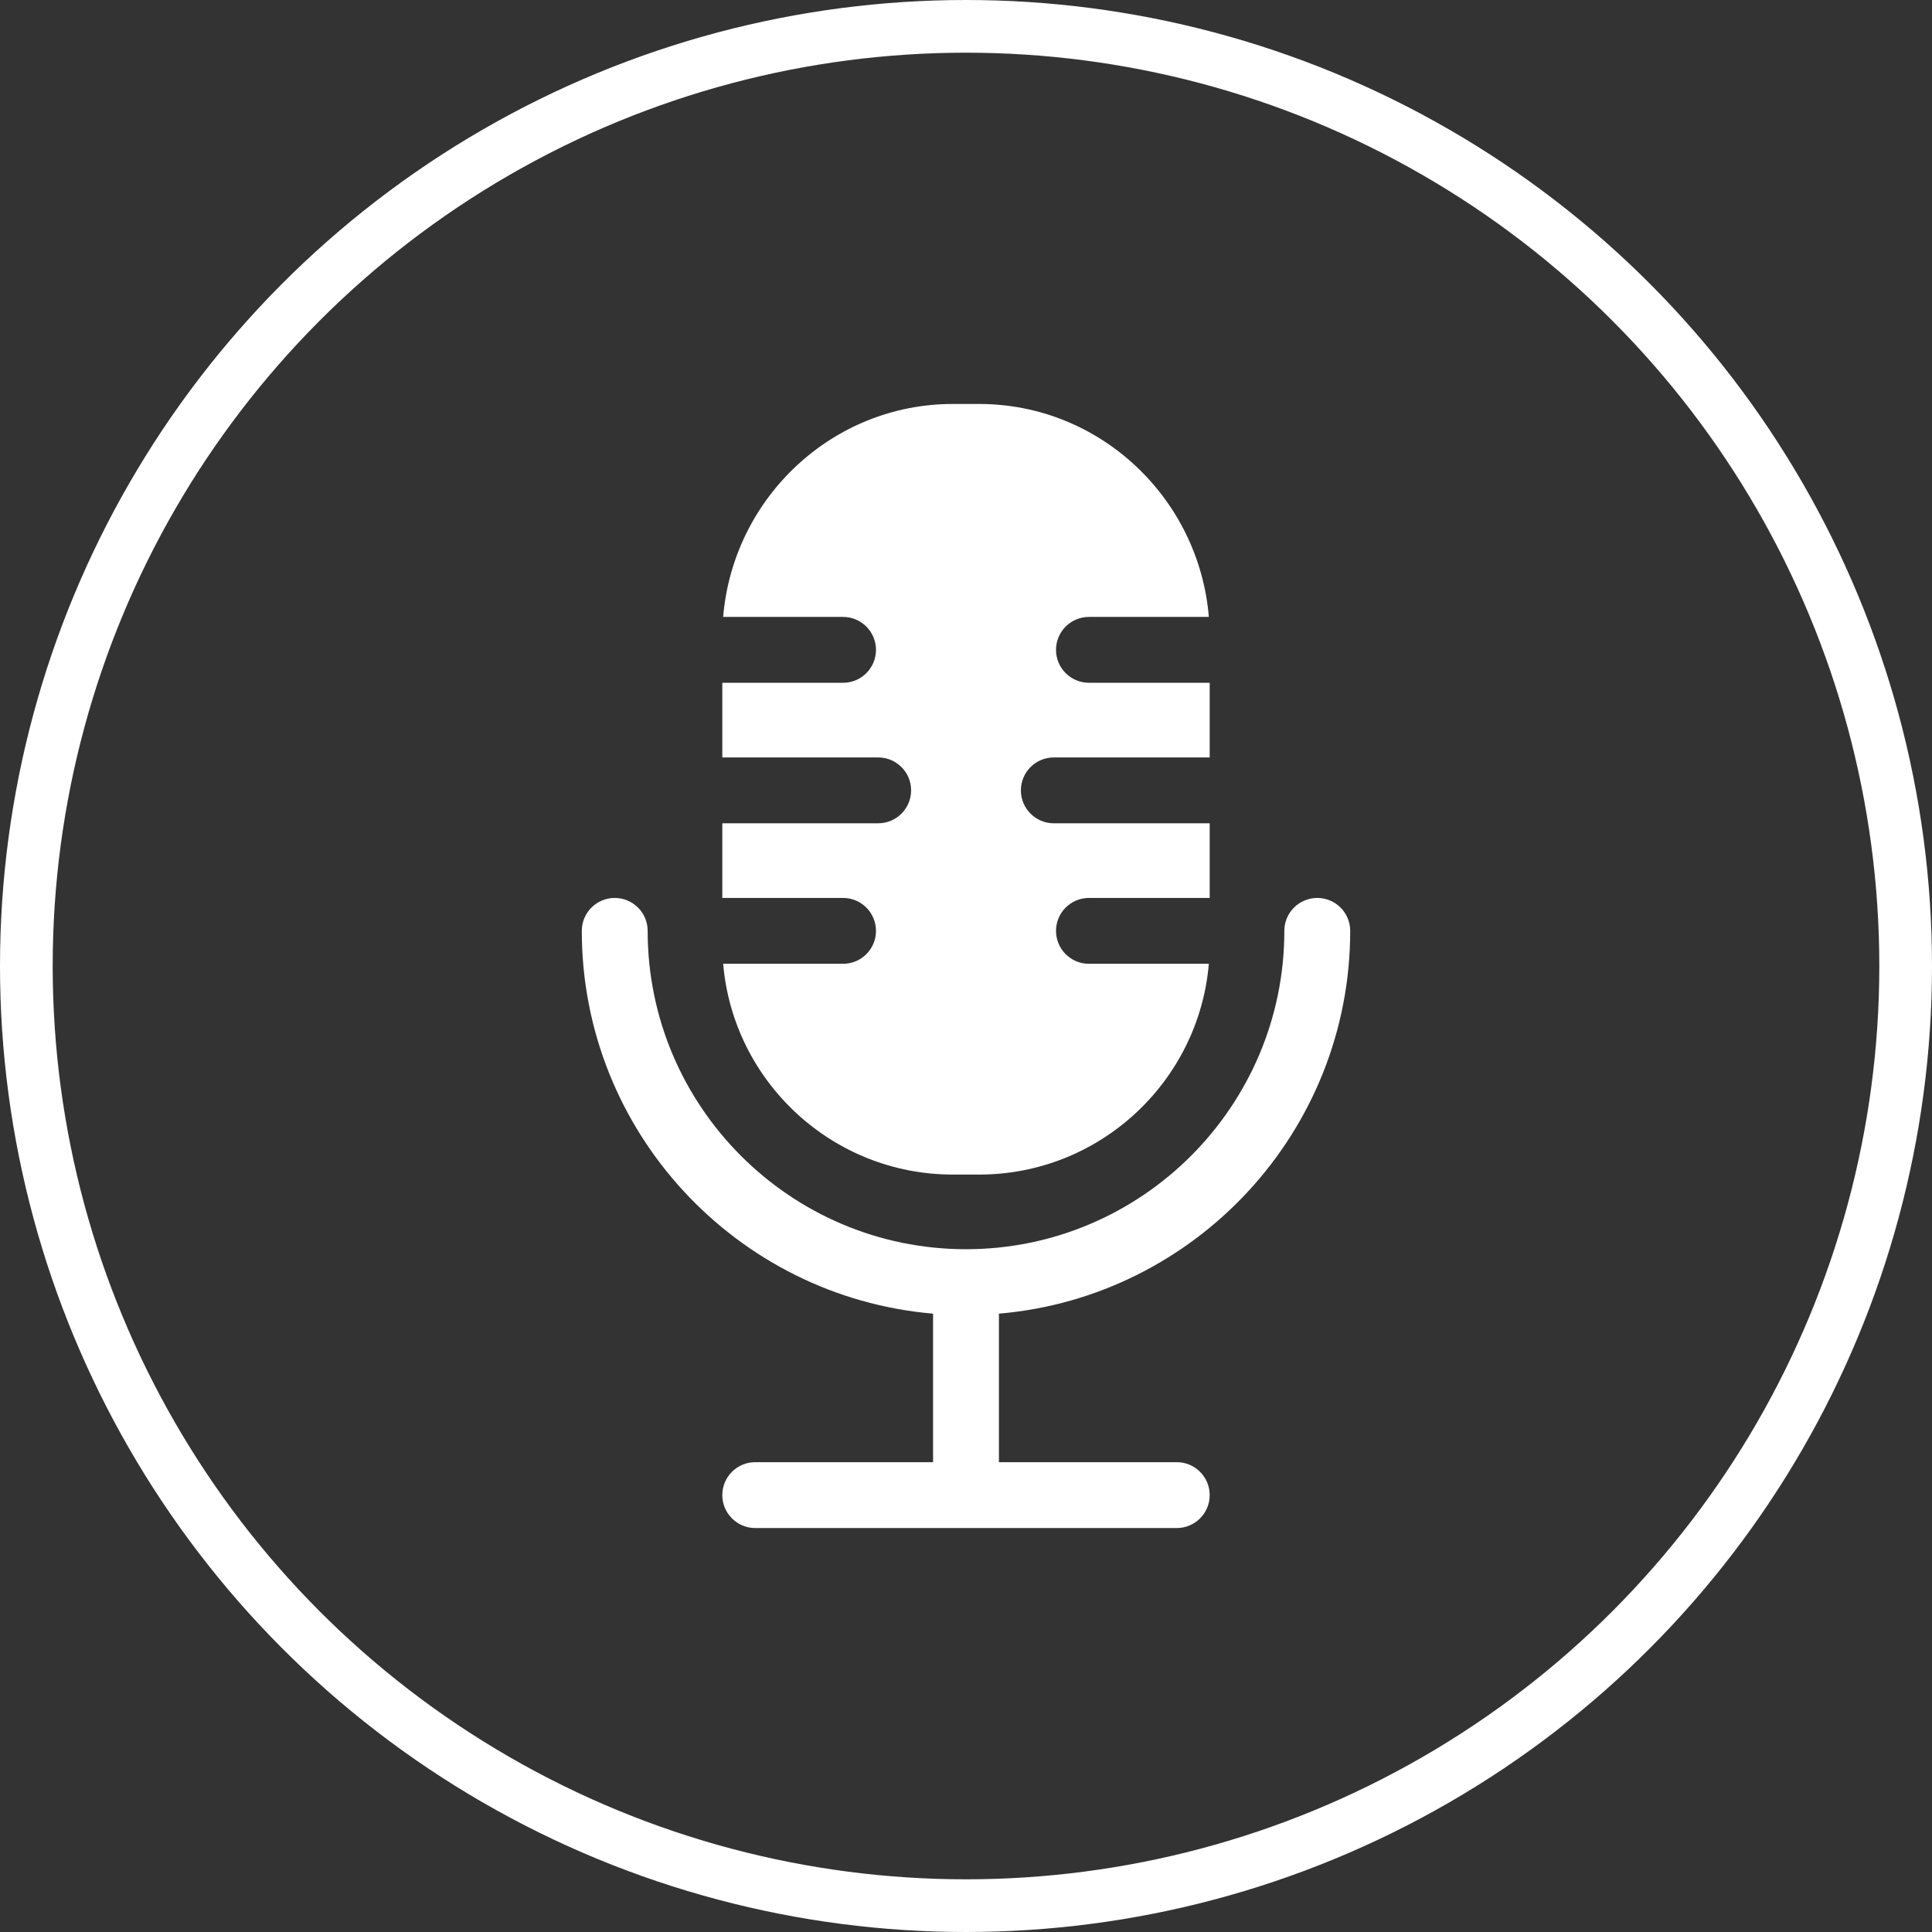 <svg width="110" height="110" viewBox="0 0 110 110" fill="none" xmlns="http://www.w3.org/2000/svg">
<rect x="0" y="0" width="110" height="110" fill="#333333" stroke="none"/>
<circle cx="55" cy="55" r="53.5" stroke="white" stroke-width="3"/>
<path d="M76.875 53C76.875 51.965 76.035 51.125 75 51.125C73.965 51.125 73.125 51.965 73.125 53C73.125 62.994 64.994 71.125 55 71.125C45.006 71.125 36.875 62.994 36.875 53C36.875 51.965 36.035 51.125 35 51.125C33.965 51.125 33.125 51.965 33.125 53C33.125 64.43 41.938 73.84 53.125 74.794V83.25H43C41.965 83.25 41.125 84.09 41.125 85.125C41.125 86.16 41.965 87 43 87H67C68.035 87 68.875 86.16 68.875 85.125C68.875 84.09 68.035 83.25 67 83.25H56.875V74.794C68.062 73.84 76.875 64.43 76.875 53Z" fill="white"/>
<path d="M62 54.875C60.965 54.875 60.125 54.035 60.125 53C60.125 51.965 60.965 51.125 62 51.125H68.875V46.875H60C58.965 46.875 58.125 46.035 58.125 45C58.125 43.965 58.965 43.125 60 43.125H68.875V38.875H62C60.965 38.875 60.125 38.035 60.125 37C60.125 35.965 60.965 35.125 62 35.125H68.827C68.26 28.343 62.612 23 55.75 23H54.25C47.388 23 41.74 28.344 41.173 35.125H48C49.035 35.125 49.875 35.965 49.875 37C49.875 38.035 49.035 38.875 48 38.875H41.125V43.125H50C51.035 43.125 51.875 43.965 51.875 45C51.875 46.035 51.035 46.875 50 46.875H41.125V51.125H48C49.035 51.125 49.875 51.965 49.875 53C49.875 54.035 49.035 54.875 48 54.875H41.174C41.746 61.587 47.392 66.875 54.25 66.875H55.75C62.608 66.875 68.254 61.587 68.826 54.875H62Z" fill="white"/>
</svg>
